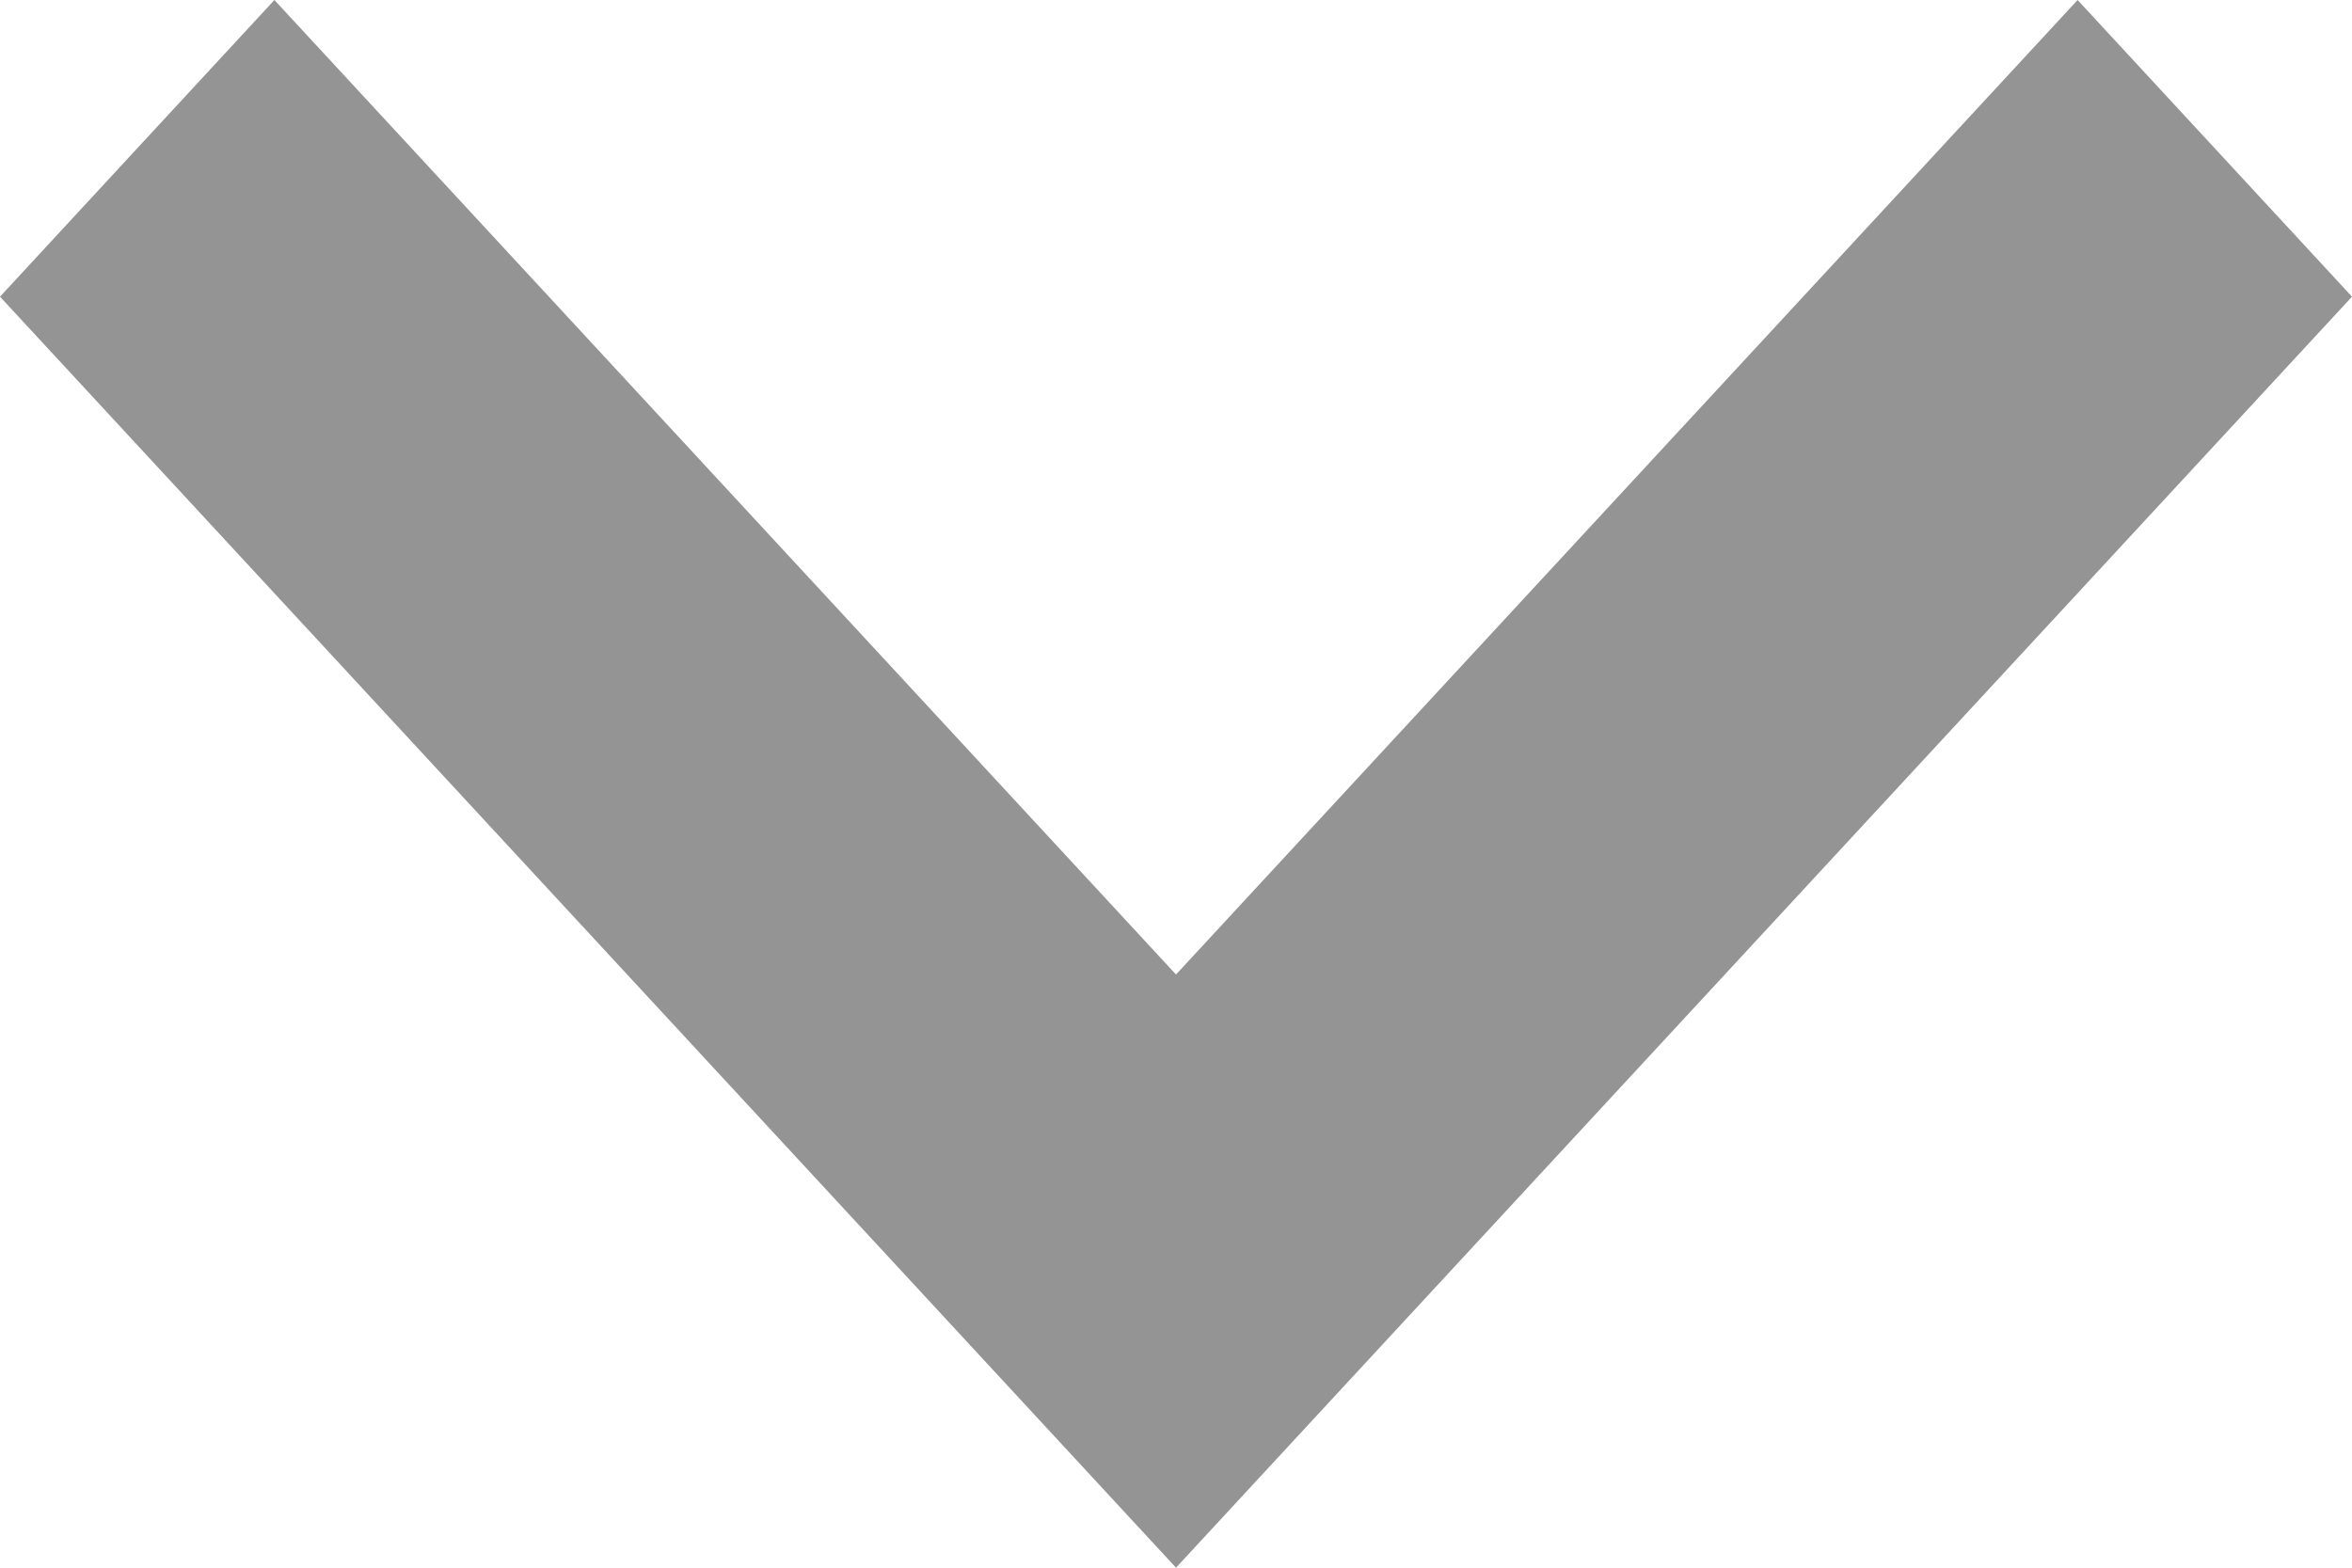 <?xml version="1.0" encoding="UTF-8"?> <svg xmlns="http://www.w3.org/2000/svg" width="12" height="8" viewBox="0 0 12 8" fill="none"><path fill-rule="evenodd" clip-rule="evenodd" d="M10.6 0L12 1.514L6 8L0 1.514L1.4 0L6 4.973L10.6 0Z" fill="black" fill-opacity="0.42"></path></svg> 